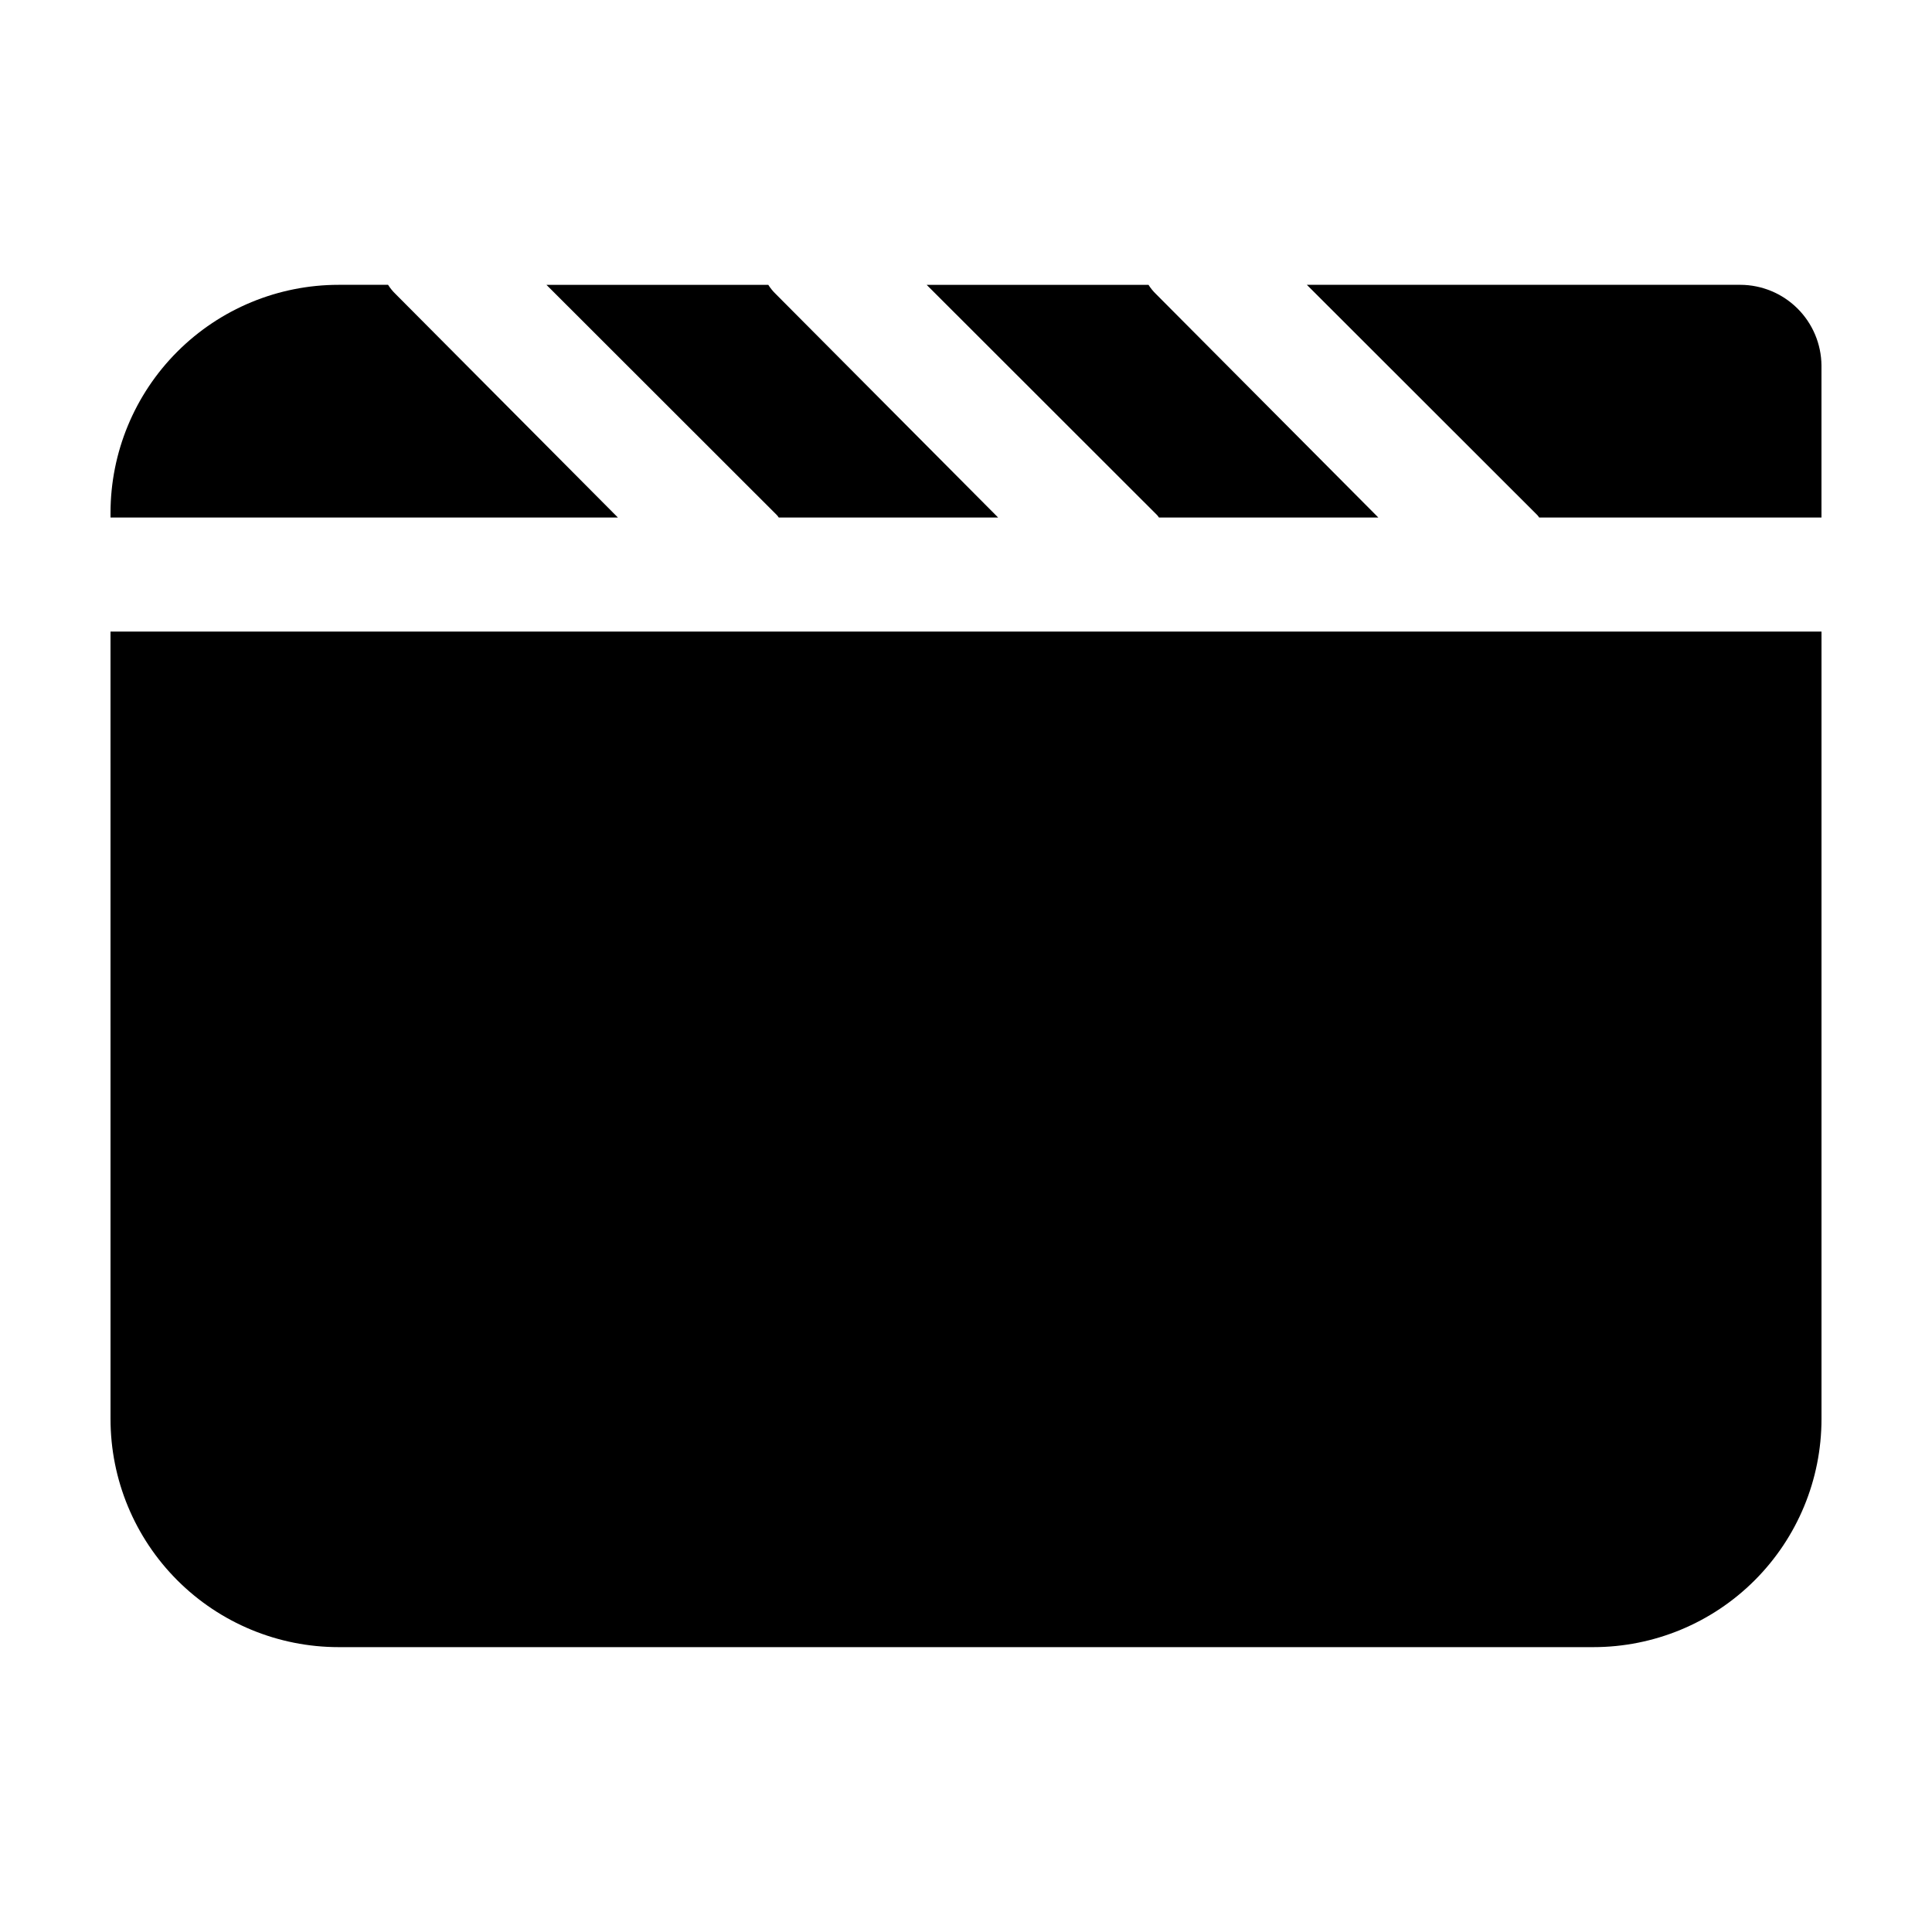 <?xml version="1.0" encoding="UTF-8"?>
<!-- Uploaded to: ICON Repo, www.iconrepo.com, Generator: ICON Repo Mixer Tools -->
<svg fill="#000000" width="800px" height="800px" version="1.1" viewBox="144 144 512 512" xmlns="http://www.w3.org/2000/svg">
 <g>
  <path d="m605.2 219.48h-114.87l61.062 61.012c0.184 0.203 0.352 0.422 0.504 0.652h74.812v-40.305c-0.051-5.676-2.34-11.098-6.367-15.098s-9.469-6.25-15.145-6.262z"/>
  <path d="m350.38 281.15h58.137l-58.895-59.195c-0.77-0.738-1.445-1.566-2.016-2.469h-58.793l61.062 61.012c0.184 0.203 0.352 0.422 0.504 0.652z"/>
  <path d="m173.29 520.05c0 16.035 6.367 31.414 17.707 42.75 11.336 11.34 26.715 17.707 42.75 17.707h332.51c16.035 0 31.414-6.367 42.75-17.707 11.34-11.336 17.707-26.715 17.707-42.75v-208.68h-453.43z"/>
  <path d="m248.86 221.95c-0.77-0.738-1.445-1.566-2.016-2.469h-13.098c-16.035 0-31.414 6.367-42.75 17.707-11.34 11.336-17.707 26.715-17.707 42.75v1.211l134.46-0.004z"/>
  <path d="m451.14 281.15h58.137l-58.895-59.195c-0.77-0.738-1.445-1.566-2.016-2.469h-58.793l61.062 61.012c0.184 0.203 0.352 0.422 0.504 0.652z"/>
 </g>
</svg>